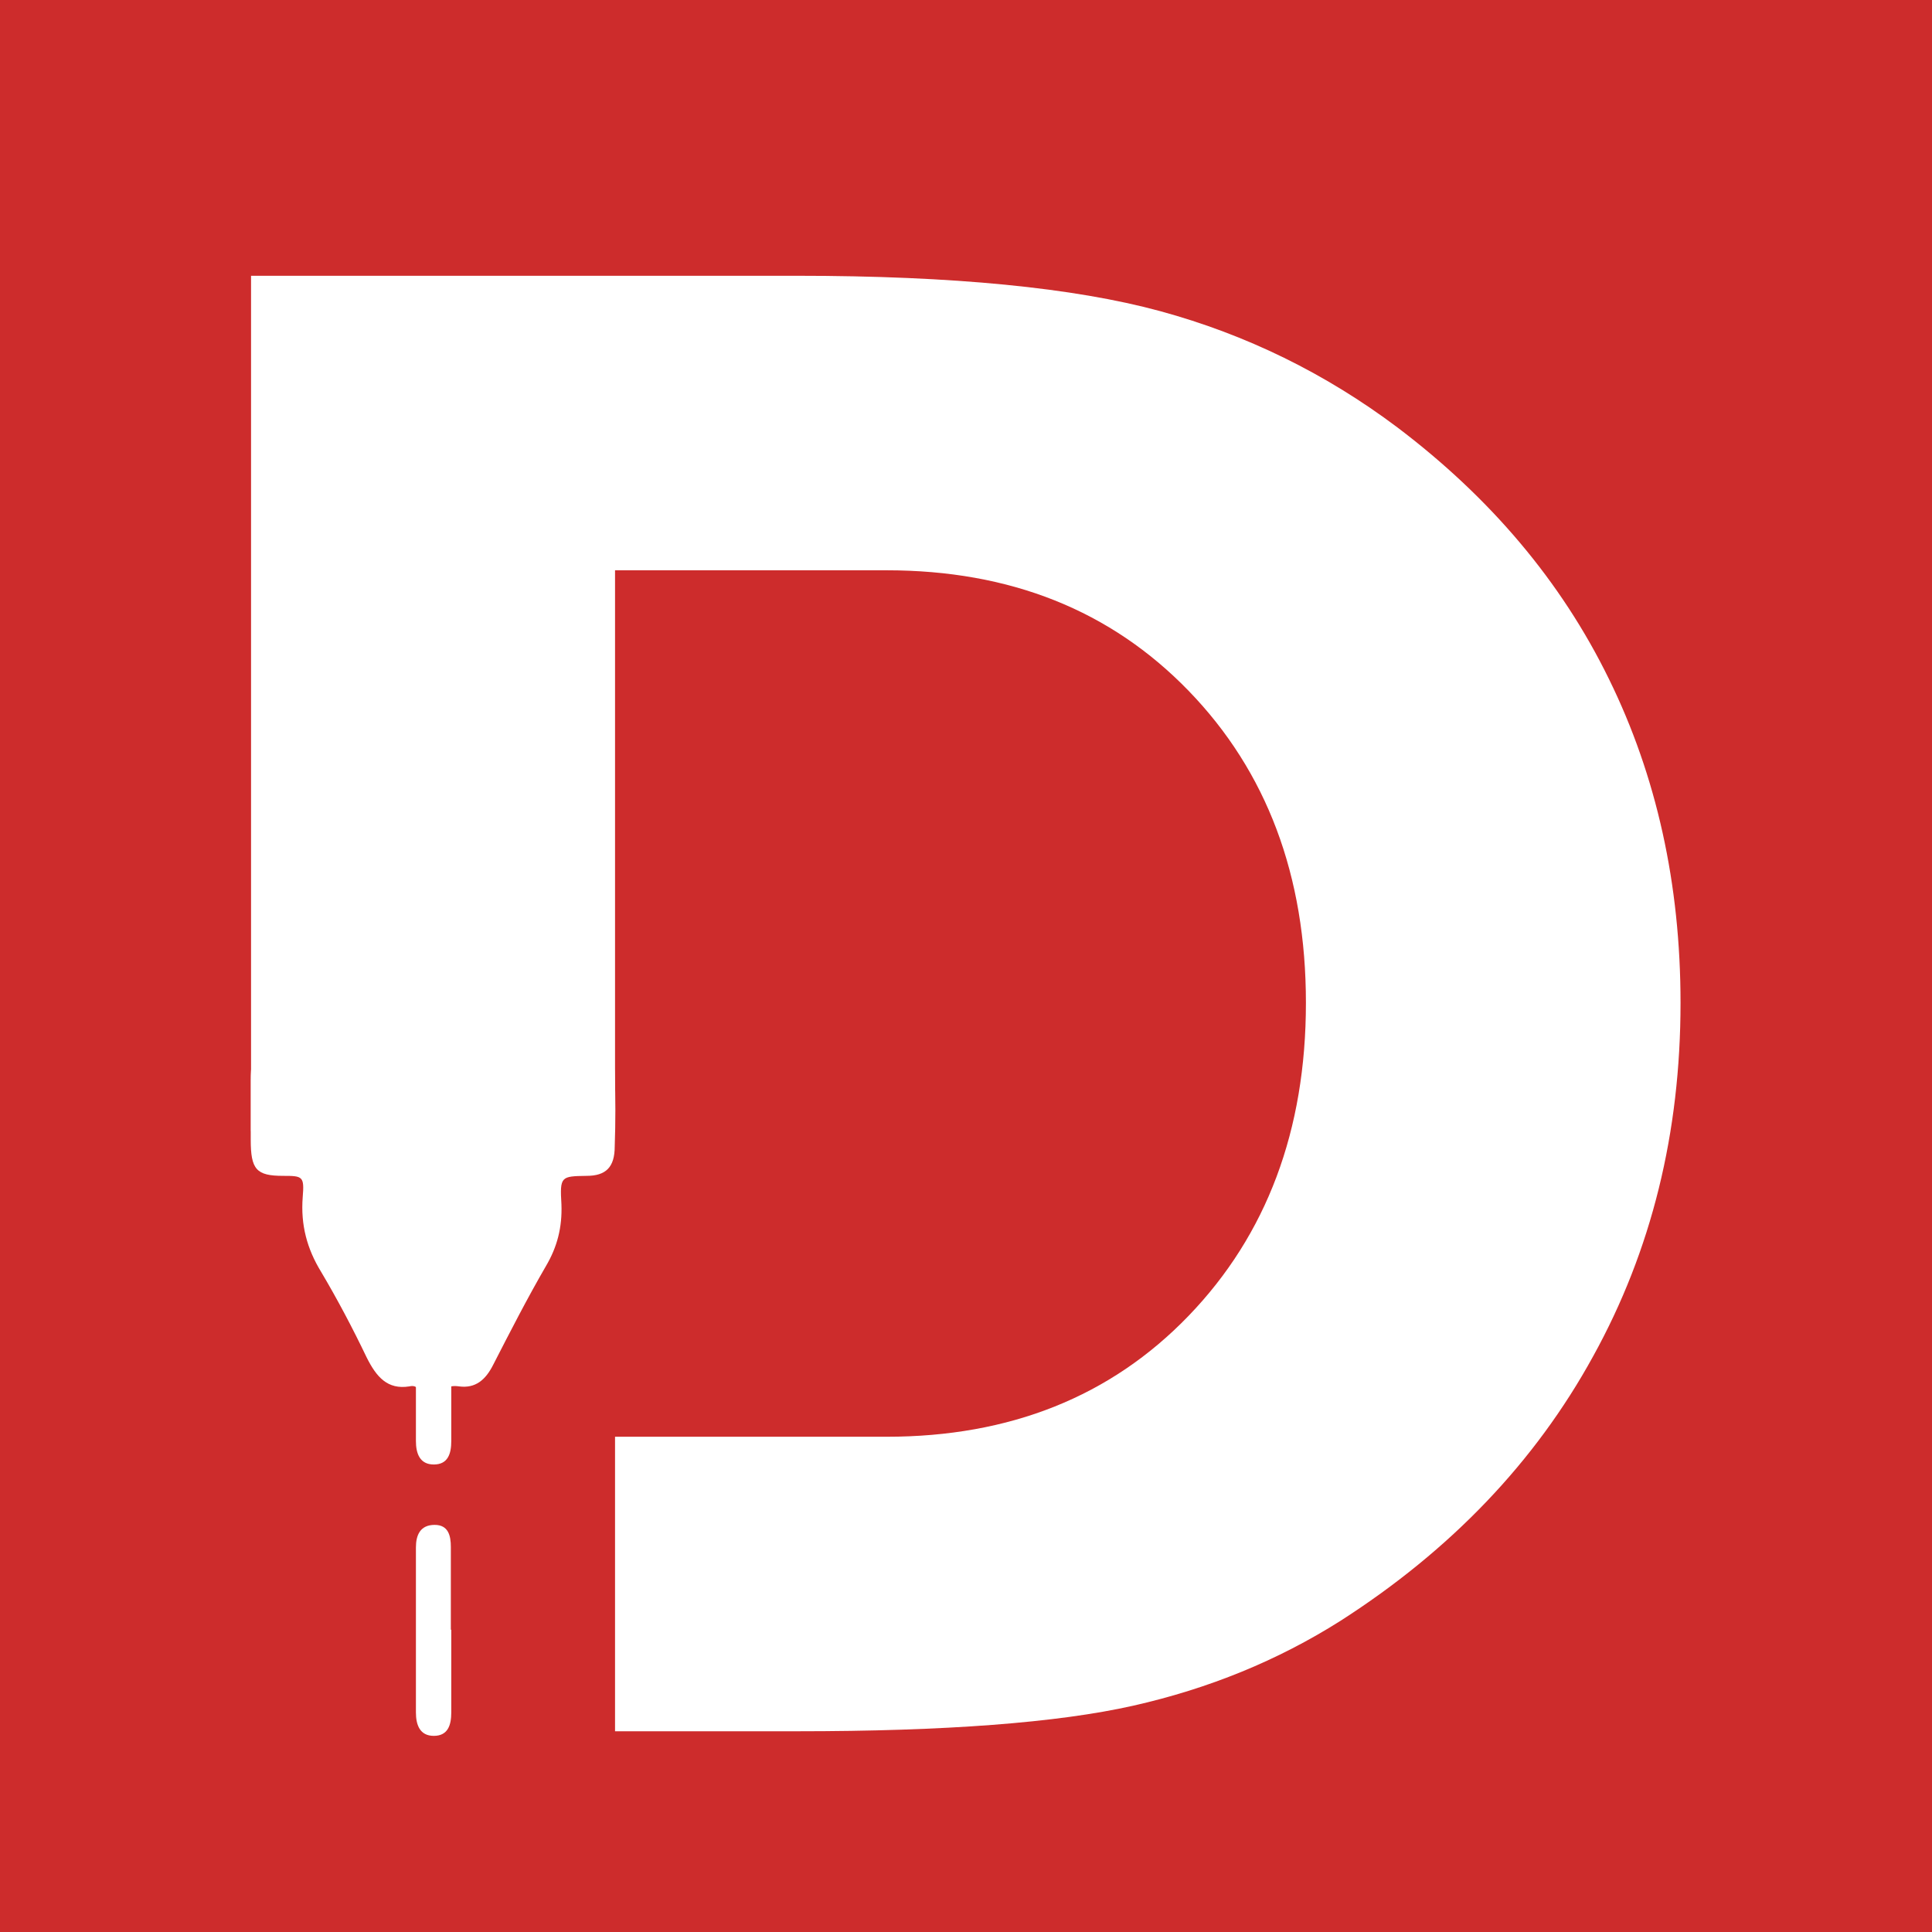 <svg width="50" height="50" viewBox="0 0 50 50" fill="none" xmlns="http://www.w3.org/2000/svg">
<path d="M50 0H0V50H50V0Z" fill="#CD2C2C"/>
<path d="M11.679 42.177C11.679 42.894 11.679 43.6 11.679 44.317C11.679 44.648 11.591 44.924 11.227 44.924C10.863 44.924 10.764 44.637 10.764 44.317C10.764 42.894 10.764 41.471 10.764 40.048C10.764 39.729 10.874 39.464 11.249 39.464C11.602 39.464 11.668 39.74 11.668 40.038C11.668 40.754 11.668 41.46 11.668 42.177H11.679Z" fill="white"/>
<path d="M11.679 35.154C11.679 35.871 11.679 36.577 11.679 37.294C11.679 37.625 11.591 37.901 11.227 37.901C10.863 37.901 10.764 37.614 10.764 37.294C10.764 35.871 10.764 34.448 10.764 33.025C10.764 32.706 10.874 32.441 11.249 32.441C11.602 32.441 11.668 32.717 11.668 33.014C11.668 33.731 11.668 34.437 11.668 35.154H11.679Z" fill="white"/>
<path d="M41.639 17.572C40.404 15.046 38.573 12.884 36.168 11.064C34.304 9.663 32.252 8.659 30.024 8.052C27.796 7.446 24.664 7.137 20.627 7.137H6.497V29.275H15.917V14.759H22.943C26.142 14.759 28.745 15.796 30.763 17.88C32.782 19.965 33.797 22.657 33.797 25.954C33.797 29.253 32.782 31.955 30.763 34.051C28.745 36.146 26.131 37.183 22.943 37.183H15.917V44.805H20.627C24.465 44.805 27.366 44.585 29.329 44.143C31.282 43.702 33.069 42.974 34.69 41.948C37.547 40.117 39.731 37.834 41.231 35.099C42.742 32.363 43.492 29.319 43.492 25.954C43.492 22.888 42.874 20.086 41.639 17.572Z" fill="white"/>
<path d="M15.909 27.795C15.931 28.413 15.931 29.042 15.909 29.67C15.909 30.211 15.677 30.431 15.181 30.431C14.519 30.442 14.486 30.442 14.53 31.171C14.552 31.766 14.419 32.273 14.133 32.759C13.647 33.597 13.206 34.458 12.765 35.318C12.566 35.715 12.302 35.935 11.883 35.88C11.585 35.836 11.452 35.947 11.475 36.3C11.508 36.63 11.475 36.95 11.475 37.281C11.475 37.502 11.375 37.656 11.177 37.667C10.967 37.667 10.868 37.502 10.857 37.292C10.857 36.917 10.857 36.542 10.857 36.156C10.857 35.947 10.78 35.836 10.592 35.88C10.03 35.969 9.743 35.638 9.489 35.13C9.125 34.369 8.728 33.619 8.309 32.913C7.945 32.318 7.779 31.7 7.834 30.983C7.879 30.442 7.834 30.431 7.327 30.431C6.632 30.431 6.489 30.266 6.489 29.494V27.95C6.489 27.233 6.654 27.056 7.272 27.056H15.192C15.666 27.056 15.898 27.266 15.909 27.795Z" fill="white"/>
</svg>
